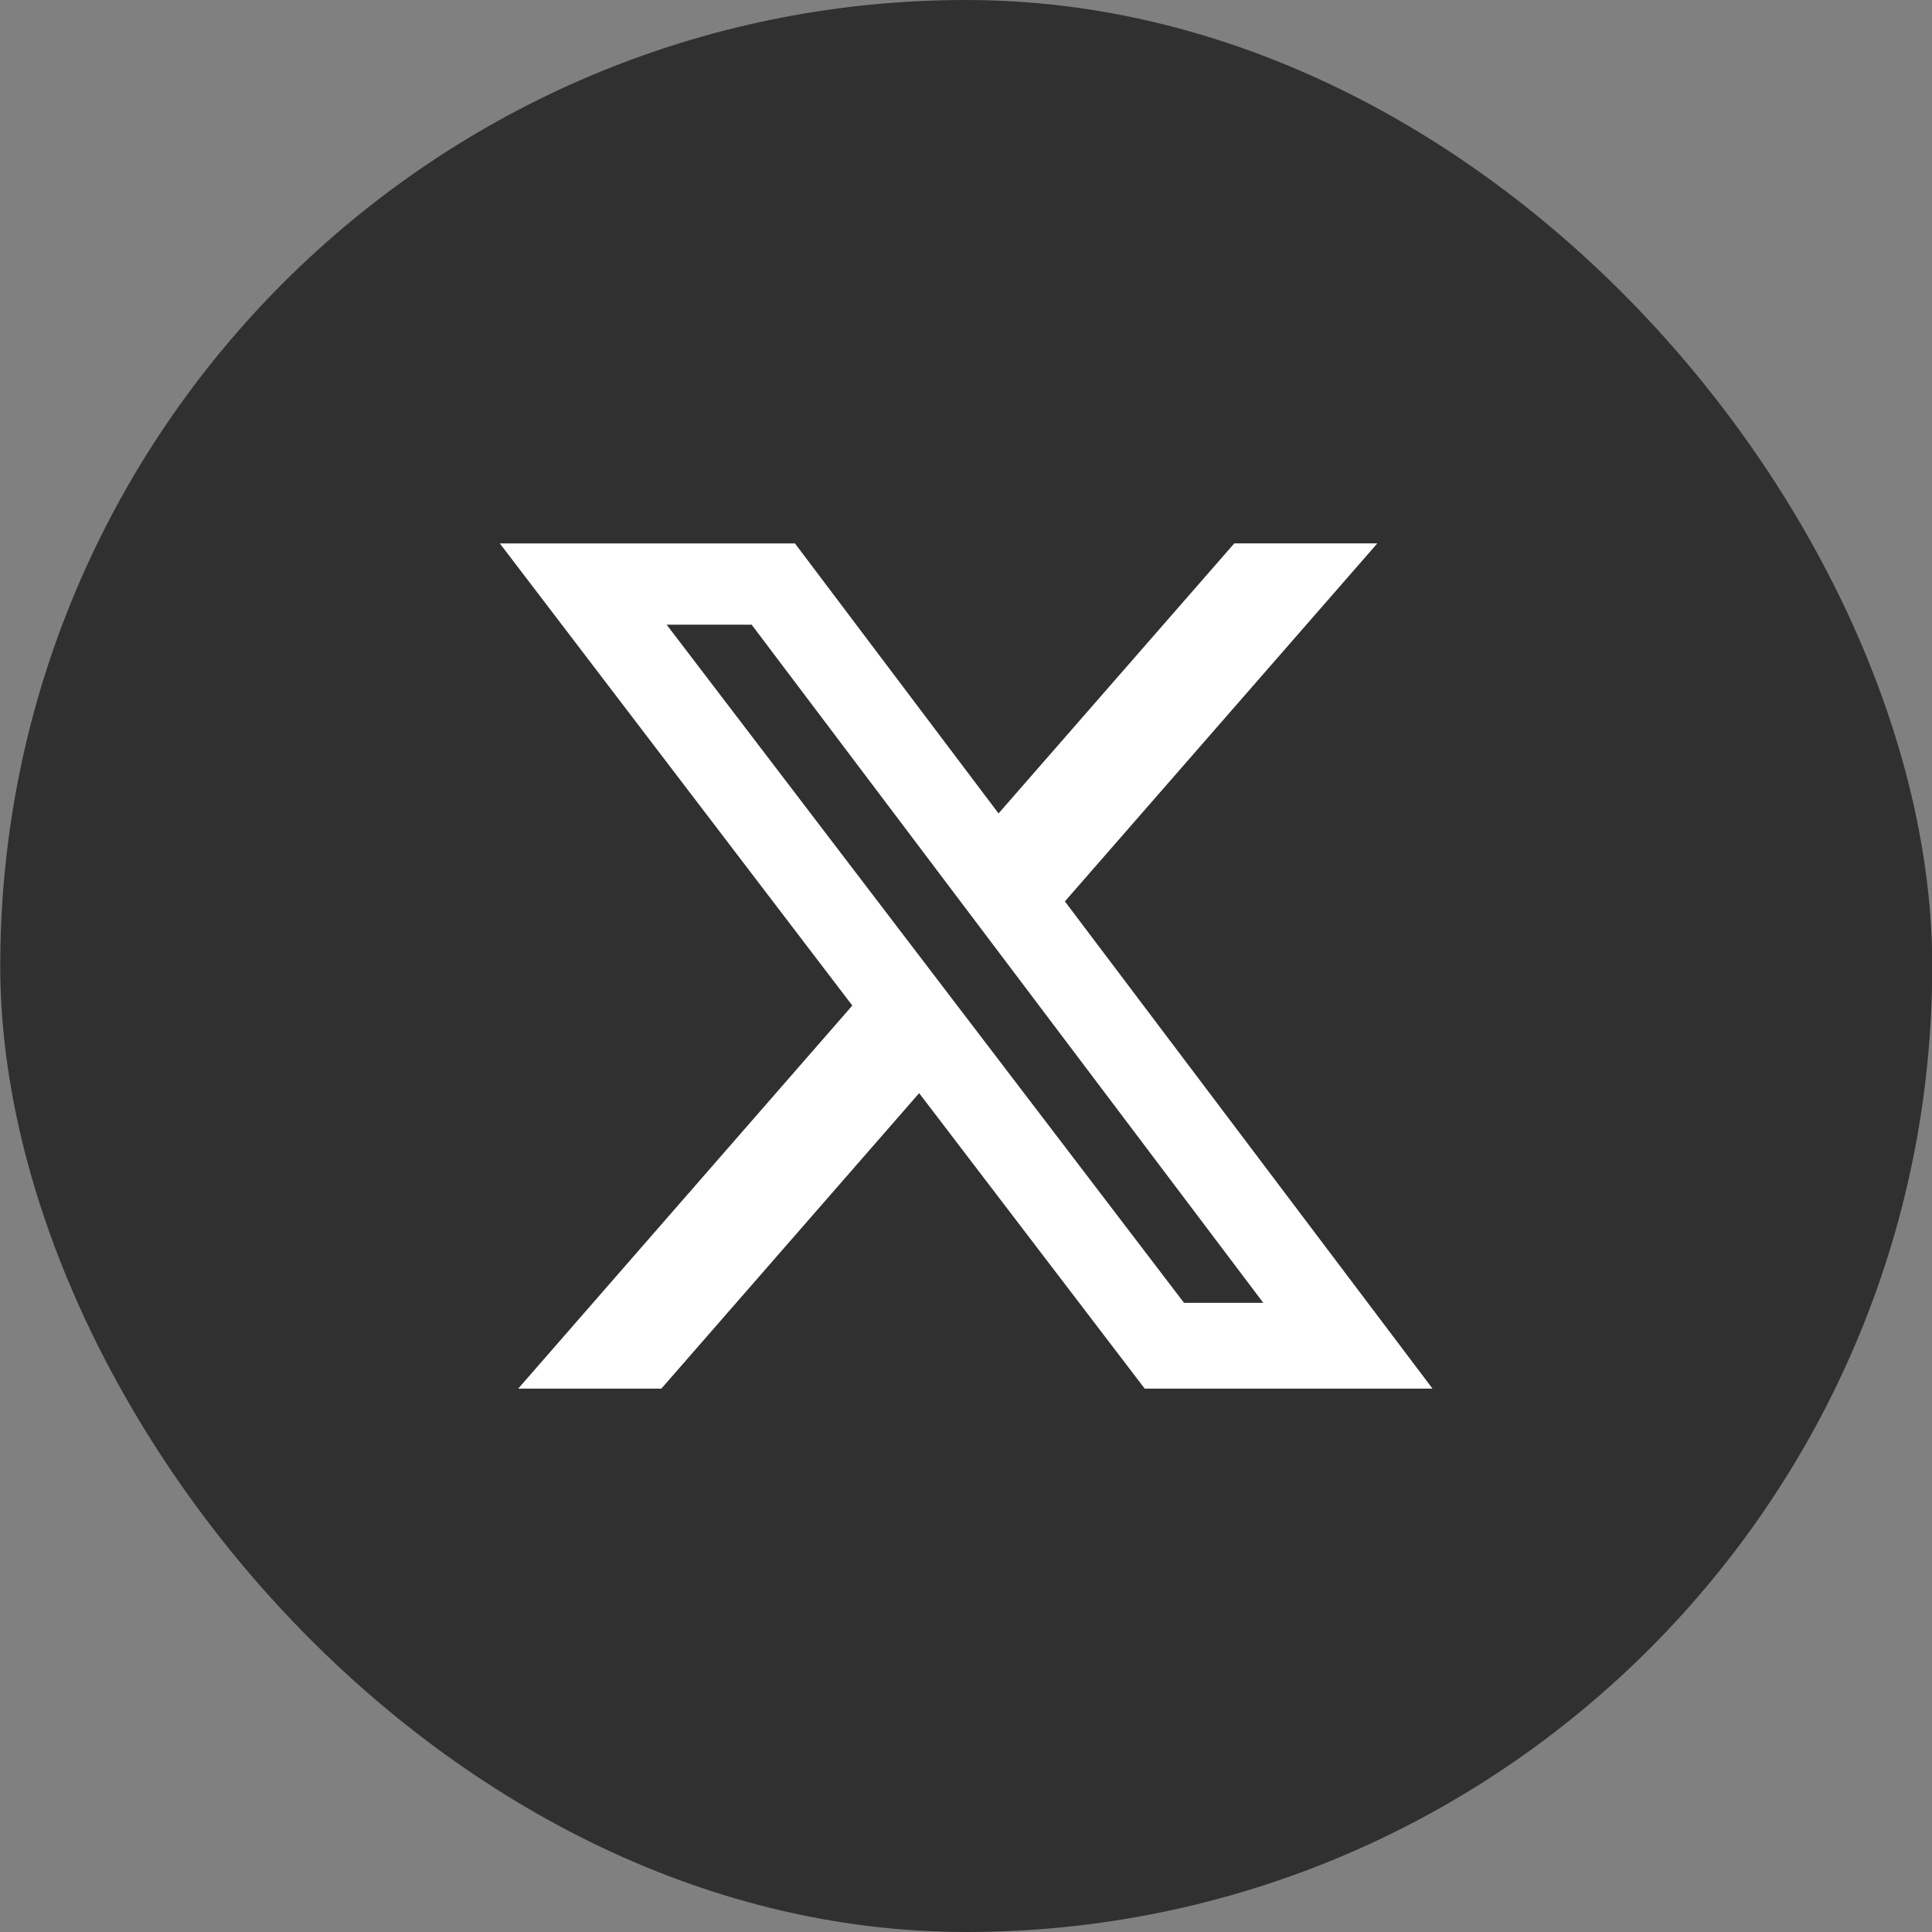 <svg width="32" height="32" viewBox="0 0 32 32" fill="none" xmlns="http://www.w3.org/2000/svg">
<rect x="0" y="0" width="32" height="32" fill="#808080" stroke="none"/>
<rect x="0.004" width="32" height="32" rx="16" fill="#303030"/>
<path d="M20.444 9H22.813L17.638 14.93L23.727 23H18.96L15.224 18.106L10.954 23H8.583L14.117 16.655L8.279 9.001H13.167L16.539 13.473L20.444 9ZM19.611 21.579H20.924L12.45 10.347H11.042L19.611 21.579Z" fill="white"/>
</svg>
